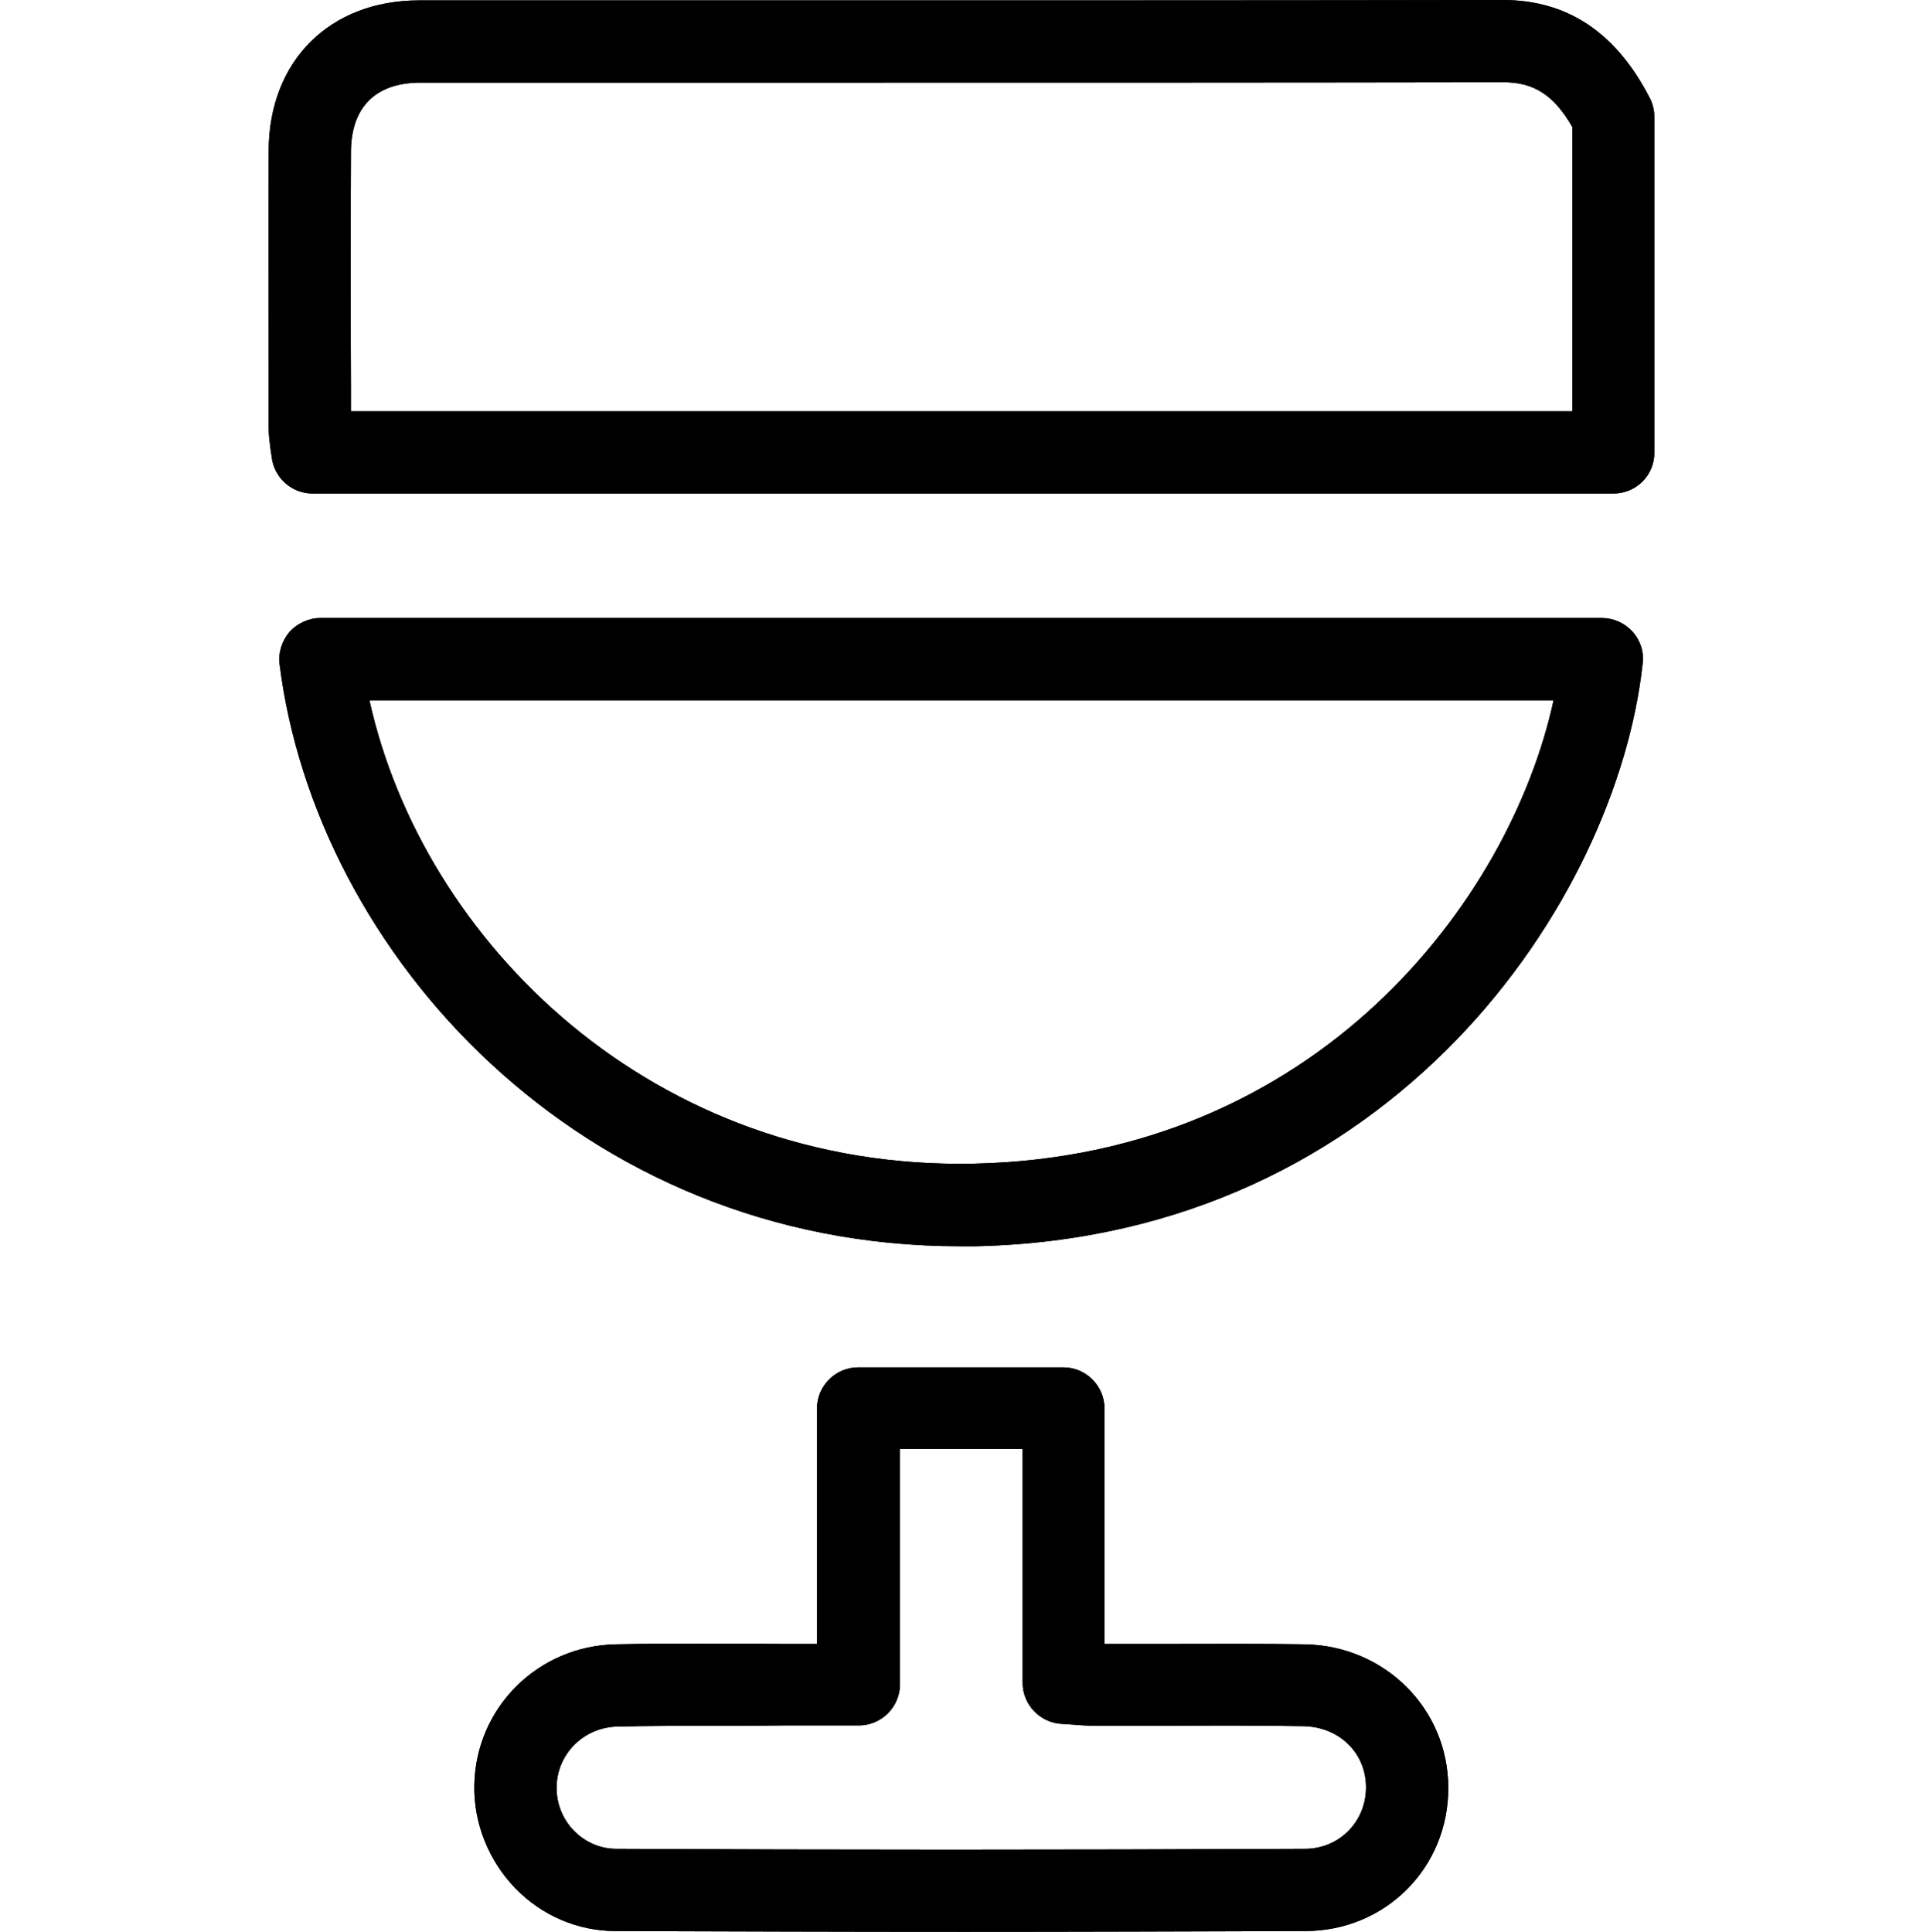 <?xml version="1.0" encoding="UTF-8"?> <svg xmlns="http://www.w3.org/2000/svg" xmlns:xlink="http://www.w3.org/1999/xlink" version="1.1" id="Слой_1" x="0px" y="0px" viewBox="0 0 509.6 512" style="enable-background:new 0 0 509.6 512;" xml:space="preserve"> <g> <path d="M427.6,130.8H82.8c-5.5,0-10.2-4.2-10.8-9.7c-0.1-0.7-0.2-1.4-0.3-2c-0.2-1.7-0.5-3.6-0.5-5.7l0-11c0-20.5-0.1-41.7,0-62.5 c0.1-23.8,16.2-39.8,39.9-39.8c39.1,0,78.2,0,117.2,0c56.6,0,113.2,0,169.9-0.1c17.1,0,30,8.5,39,26c0.8,1.5,1.2,3.3,1.2,5v88.9 C438.5,125.9,433.6,130.8,427.6,130.8z M93,109h323.7V33.7c-4.9-8.5-10.2-11.9-18.3-11.9c0,0,0,0-0.1,0 c-56.6,0.1-113.3,0.1-169.9,0.1c-39.1,0-78.1,0-117.2,0C99.5,22,93.1,28.4,93,40.1c-0.1,20.8-0.1,41.9,0,62.4L93,109z"></path> <path d="M427.6,130.8H82.8c-5.5,0-10.2-4.2-10.8-9.7c-0.1-0.7-0.2-1.4-0.3-2c-0.2-1.7-0.5-3.6-0.5-5.7l0-11c0-20.5-0.1-41.7,0-62.5 c0.1-23.8,16.2-39.8,39.9-39.8c39.1,0,78.2,0,117.2,0c56.6,0,113.2,0,169.9-0.1c17.1,0,30,8.5,39,26c0.8,1.5,1.2,3.3,1.2,5v88.9 C438.5,125.9,433.6,130.8,427.6,130.8z M93,109h323.7V33.7c-4.9-8.5-10.2-11.9-18.3-11.9c0,0,0,0-0.1,0 c-56.6,0.1-113.3,0.1-169.9,0.1c-39.1,0-78.1,0-117.2,0C99.5,22,93.1,28.4,93,40.1c-0.1,20.8-0.1,41.9,0,62.4L93,109z"></path> <path d="M254.4,330.3c-100.9,0-170.7-77.8-180.3-154.2c-0.4-3.1,0.6-6.2,2.6-8.6c2.1-2.3,5.1-3.7,8.2-3.7h339.6 c3.1,0,6,1.3,8.1,3.6c2.1,2.3,3.1,5.4,2.7,8.5c-6.8,62.6-66,151.9-176.6,154.4C257.3,330.3,255.8,330.3,254.4,330.3z M97.9,185.6 c14.1,63.8,75,124.7,160.4,122.8c90.4-2,141.8-69.4,153.4-122.8H97.9z"></path> <path d="M254.4,330.3c-100.9,0-170.7-77.8-180.3-154.2c-0.4-3.1,0.6-6.2,2.6-8.6c2.1-2.3,5.1-3.7,8.2-3.7h339.6 c3.1,0,6,1.3,8.1,3.6c2.1,2.3,3.1,5.4,2.7,8.5c-6.8,62.6-66,151.9-176.6,154.4C257.3,330.3,255.8,330.3,254.4,330.3z M97.9,185.6 c14.1,63.8,75,124.7,160.4,122.8c90.4-2,141.8-69.4,153.4-122.8H97.9z"></path> <path d="M255.6,512c-31.6,0-62.2-0.1-92.4-0.2c-10.1,0-19.6-4.1-26.6-11.3c-7.1-7.3-11.1-17.3-10.9-27.4 c0.4-20.6,16.9-36.9,37.5-37.3c14.6-0.3,29-0.2,44.3-0.1c3,0,6,0,9,0v-62.4c0-6,4.9-10.9,10.9-10.9h54.4c6,0,10.9,4.9,10.9,10.9 v62.4c5.6,0,11.3,0,16.9,0c11.9,0,24.1-0.1,36.2,0.1c21.2,0.4,37.9,17,38,37.9c0.1,21.3-16.6,38.1-38,38.1 C314.7,511.9,284.7,512,255.6,512z M188.5,457.4c-8.4,0-16.6,0-24.9,0.2c-8.8,0.2-15.9,7.1-16.1,15.9c-0.1,4.4,1.6,8.7,4.7,11.8 c3,3,6.9,4.7,11.1,4.7c57.8,0.3,117.5,0.3,182.5,0c9.1,0,16.2-7.2,16.2-16.3c0-9.1-7.1-16-16.5-16.2c-11.9-0.2-24.1-0.2-35.8-0.1 c-6.2,0-12.4,0-18.5,0c-2.3,0-4.4-0.1-6.6-0.3c-1-0.1-2.1-0.1-3.2-0.2c-5.8-0.3-10.4-5.1-10.4-10.9v-62h-32.5v62.4 c0,6-4.9,10.9-10.9,10.9c-6.8,0-13.4,0-20,0C201,457.4,194.7,457.4,188.5,457.4z"></path> <path d="M255.6,512c-31.6,0-62.2-0.1-92.4-0.2c-10.1,0-19.6-4.1-26.6-11.3c-7.1-7.3-11.1-17.3-10.9-27.4 c0.4-20.6,16.9-36.9,37.5-37.3c14.6-0.3,29-0.2,44.3-0.1c3,0,6,0,9,0v-62.4c0-6,4.9-10.9,10.9-10.9h54.4c6,0,10.9,4.9,10.9,10.9 v62.4c5.6,0,11.3,0,16.9,0c11.9,0,24.1-0.1,36.2,0.1c21.2,0.4,37.9,17,38,37.9c0.1,21.3-16.6,38.1-38,38.1 C314.7,511.9,284.7,512,255.6,512z M188.5,457.4c-8.4,0-16.6,0-24.9,0.2c-8.8,0.2-15.9,7.1-16.1,15.9c-0.1,4.4,1.6,8.7,4.7,11.8 c3,3,6.9,4.7,11.1,4.7c57.8,0.3,117.5,0.3,182.5,0c9.1,0,16.2-7.2,16.2-16.3c0-9.1-7.1-16-16.5-16.2c-11.9-0.2-24.1-0.2-35.8-0.1 c-6.2,0-12.4,0-18.5,0c-2.3,0-4.4-0.1-6.6-0.3c-1-0.1-2.1-0.1-3.2-0.2c-5.8-0.3-10.4-5.1-10.4-10.9v-62h-32.5v62.4 c0,6-4.9,10.9-10.9,10.9c-6.8,0-13.4,0-20,0C201,457.4,194.7,457.4,188.5,457.4z"></path> </g> </svg> 
